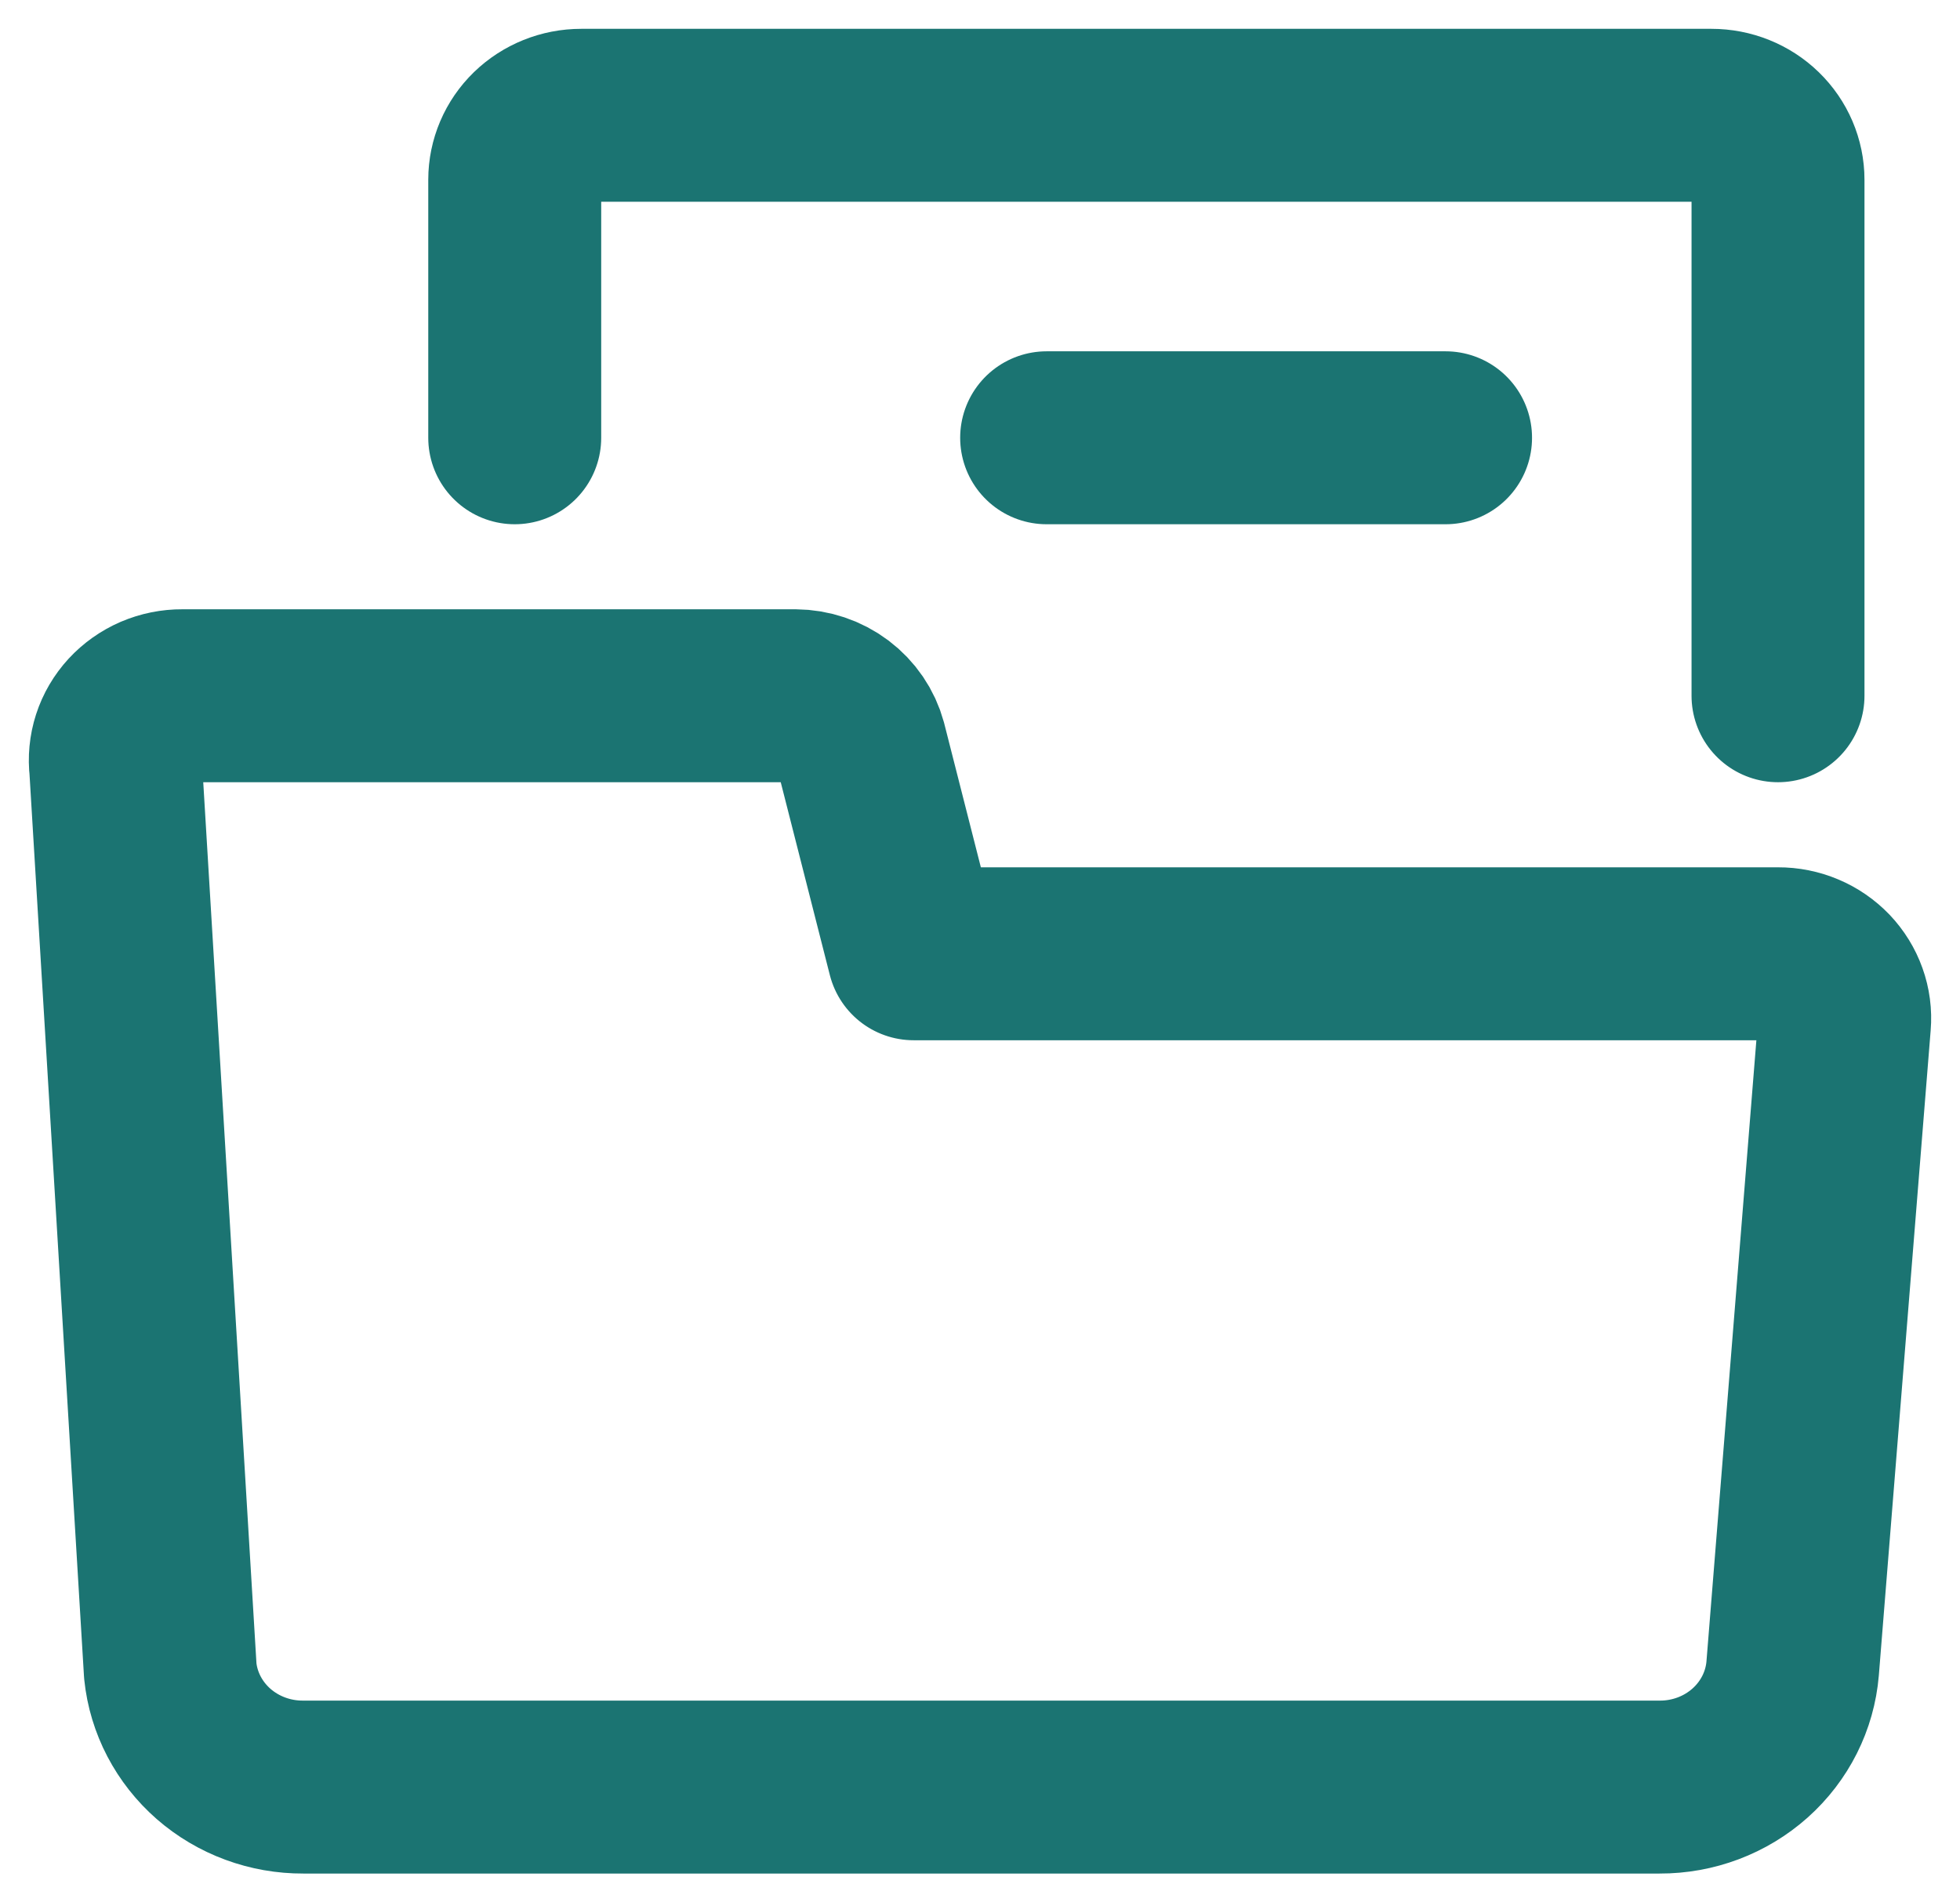 <svg width="34" height="33" viewBox="0 0 34 33" fill="none" xmlns="http://www.w3.org/2000/svg">
<path d="M8.929 7.594V3.119C8.929 2.822 9.05 2.538 9.266 2.328C9.483 2.118 9.776 2 10.082 2H29.689C29.995 2 30.289 2.118 30.505 2.328C30.721 2.538 30.843 2.822 30.843 3.119V12.069M18.156 7.594H25.076M2.954 28.986L2.008 13.322C1.989 13.165 2.004 13.005 2.053 12.853C2.102 12.701 2.184 12.562 2.293 12.443C2.402 12.325 2.536 12.23 2.686 12.165C2.836 12.101 2.998 12.068 3.162 12.069H13.796C14.055 12.071 14.305 12.155 14.51 12.309C14.714 12.463 14.86 12.677 14.926 12.92L15.849 16.545H30.843C31.003 16.544 31.16 16.576 31.307 16.638C31.453 16.699 31.584 16.79 31.693 16.903C31.801 17.017 31.884 17.151 31.936 17.297C31.989 17.444 32.009 17.599 31.996 17.753L31.097 28.941C31.05 29.503 30.787 30.027 30.359 30.409C29.931 30.791 29.371 31.002 28.79 31H5.261C4.687 31.003 4.133 30.798 3.706 30.426C3.28 30.053 3.011 29.54 2.954 28.986Z" stroke="#1B7472" stroke-width="3" stroke-linecap="round" stroke-linejoin="round"/>
</svg>
